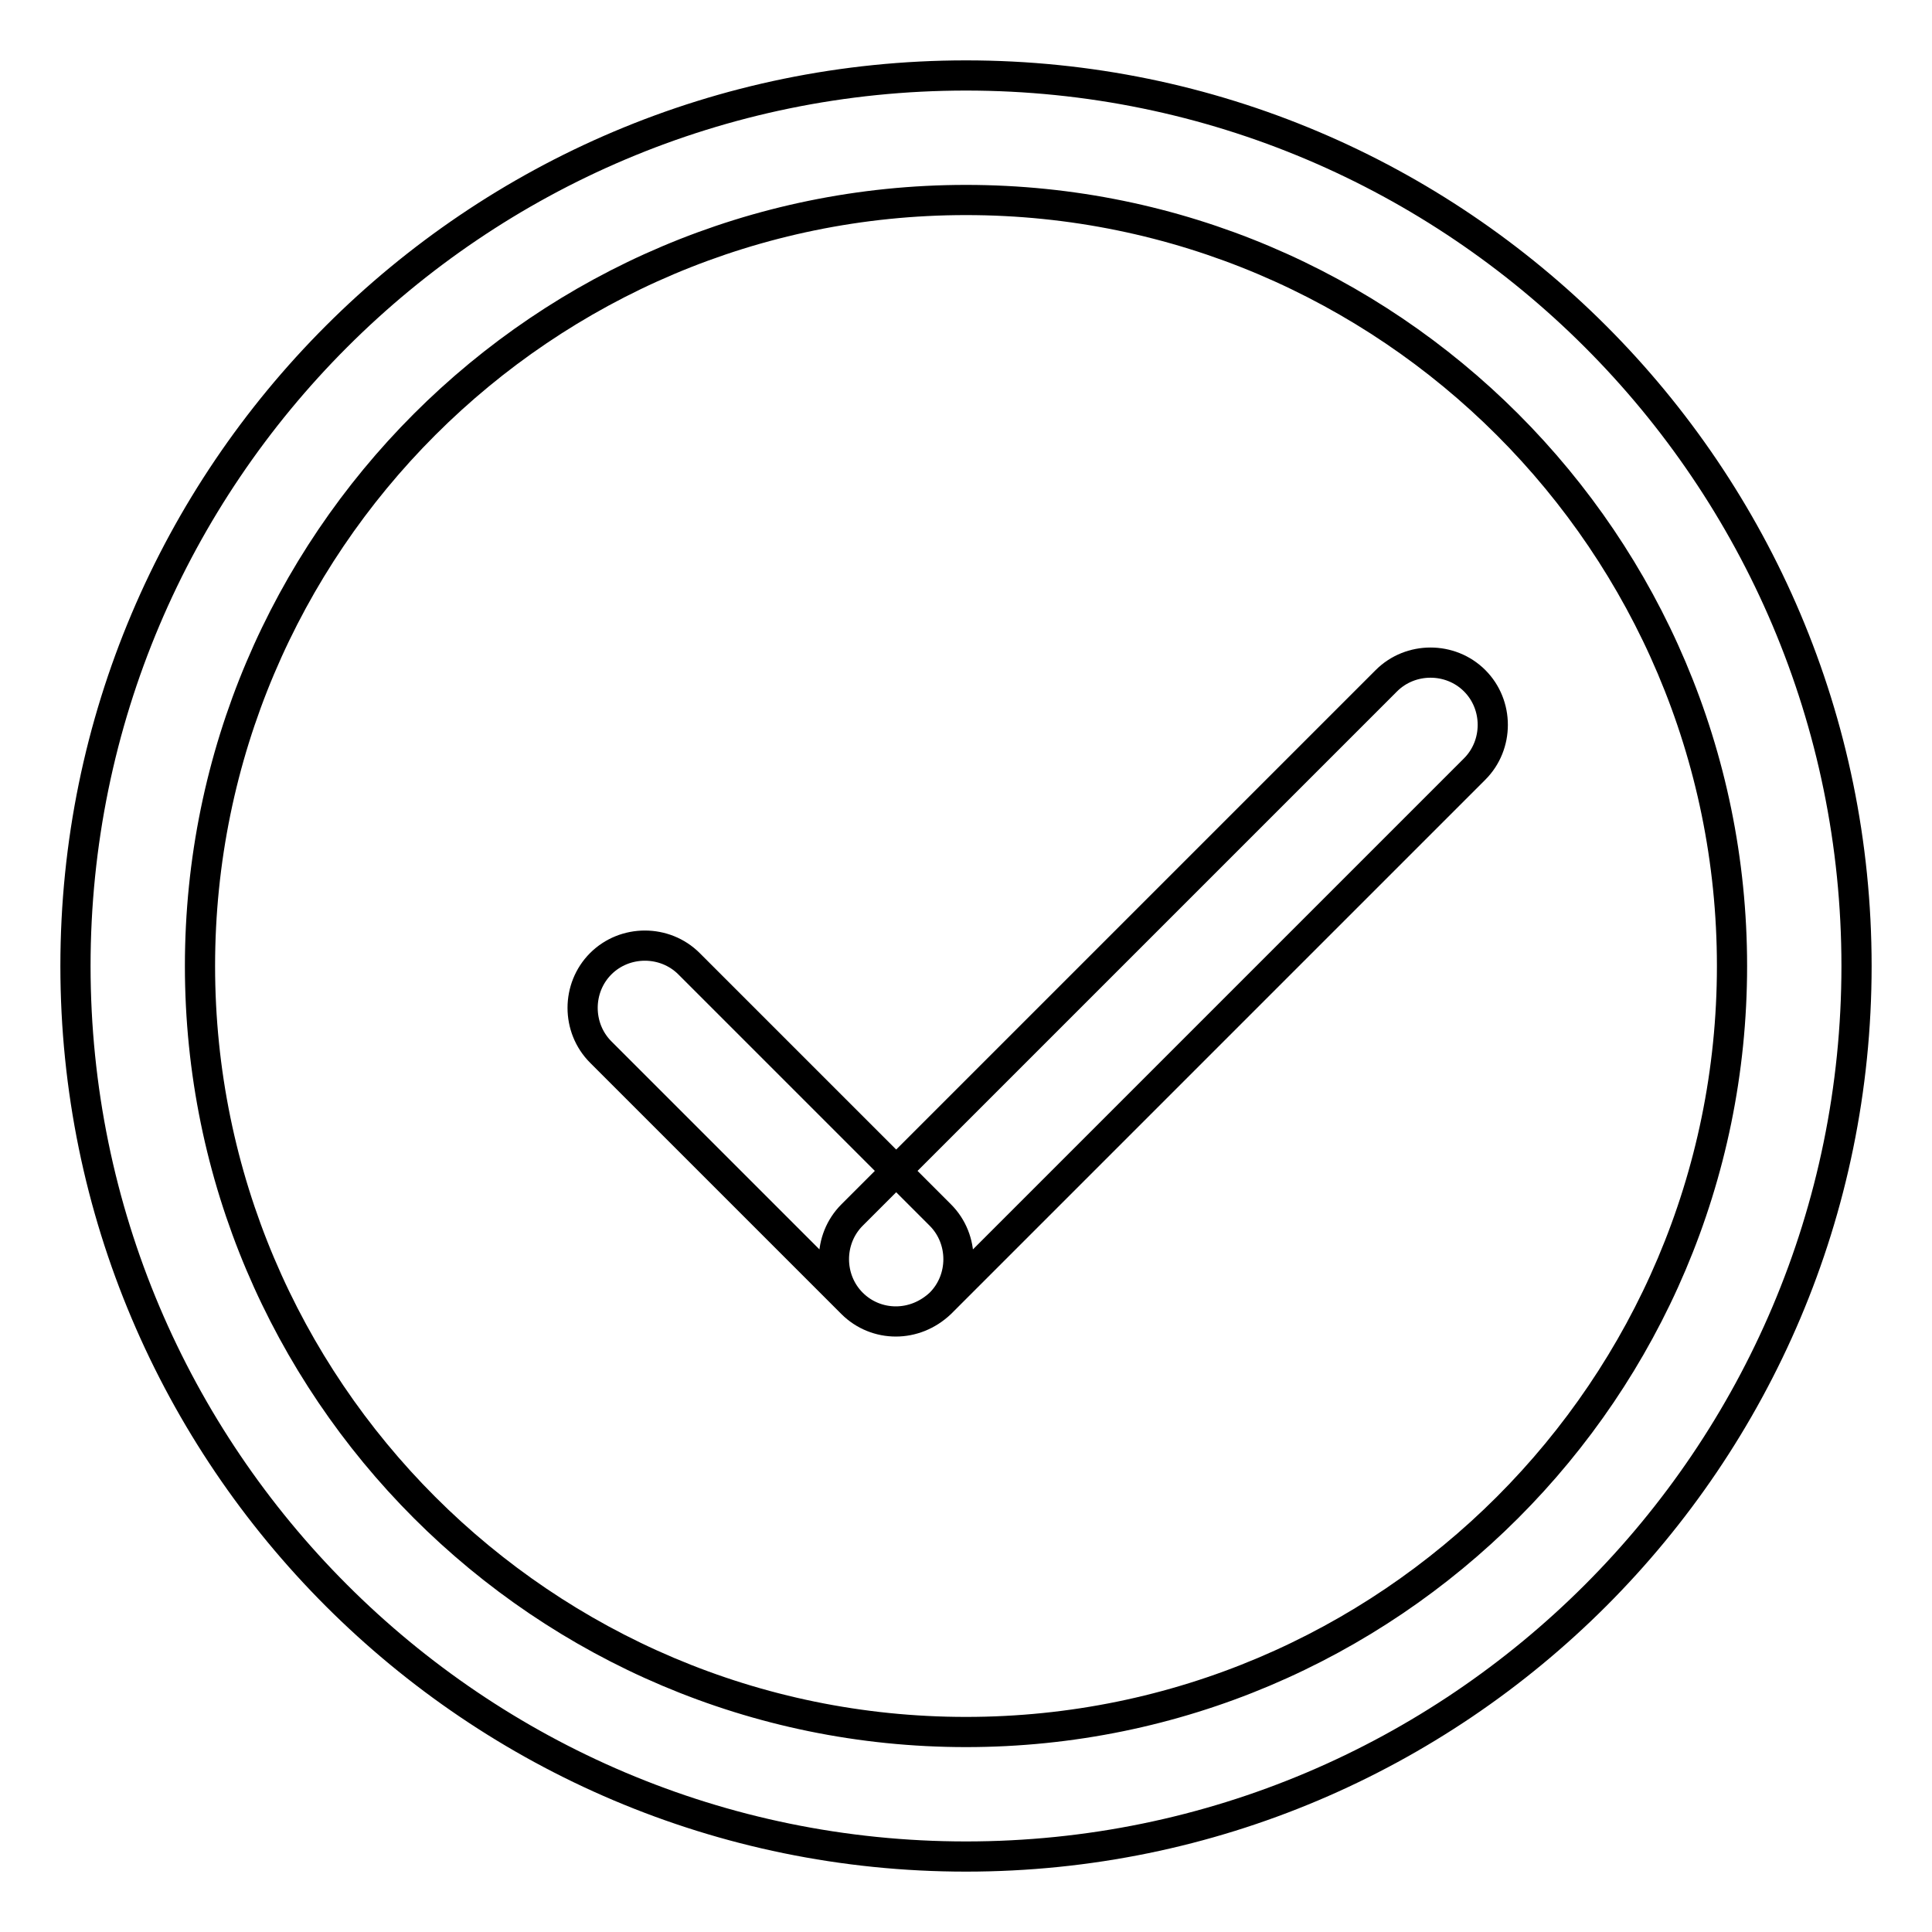 <?xml version="1.0" encoding="utf-8"?>
<!-- Svg Vector Icons : http://www.onlinewebfonts.com/icon -->
<!DOCTYPE svg PUBLIC "-//W3C//DTD SVG 1.1//EN" "http://www.w3.org/Graphics/SVG/1.1/DTD/svg11.dtd">
<svg version="1.1" xmlns="http://www.w3.org/2000/svg" xmlns:xlink="http://www.w3.org/1999/xlink" x="0px" y="0px" viewBox="0 0 256 256" enable-background="new 0 0 256 256" xml:space="preserve">
<g> <path stroke-width="4" fill-opacity="0" stroke="#000000"  d="M128,246c-65.1,0-118-52.9-118-118C10,62.9,62.9,10,128,10c65.1,0,118,52.9,118,118 C246,193.1,193.1,246,128,246z M128,26.5C72,26.5,26.5,72,26.5,128c0,56,45.5,101.5,101.5,101.5c56,0,101.5-45.5,101.5-101.5 C229.5,72,184,26.5,128,26.5z M118.7,175.1c-2.1,0-4.2-0.8-5.8-2.4l-33.3-33.3c-3.2-3.2-3.2-8.5,0-11.7c3.2-3.2,8.5-3.2,11.7,0 l33.3,33.3c3.2,3.2,3.2,8.5,0,11.7C122.9,174.3,120.8,175.1,118.7,175.1z M118.7,175.1c-2.1,0-4.2-0.8-5.8-2.4 c-3.2-3.2-3.2-8.5,0-11.7l70.8-70.8c3.2-3.2,8.5-3.2,11.7,0s3.2,8.5,0,11.7l-70.8,70.8C122.9,174.3,120.8,175.1,118.7,175.1z"/></g>
</svg>